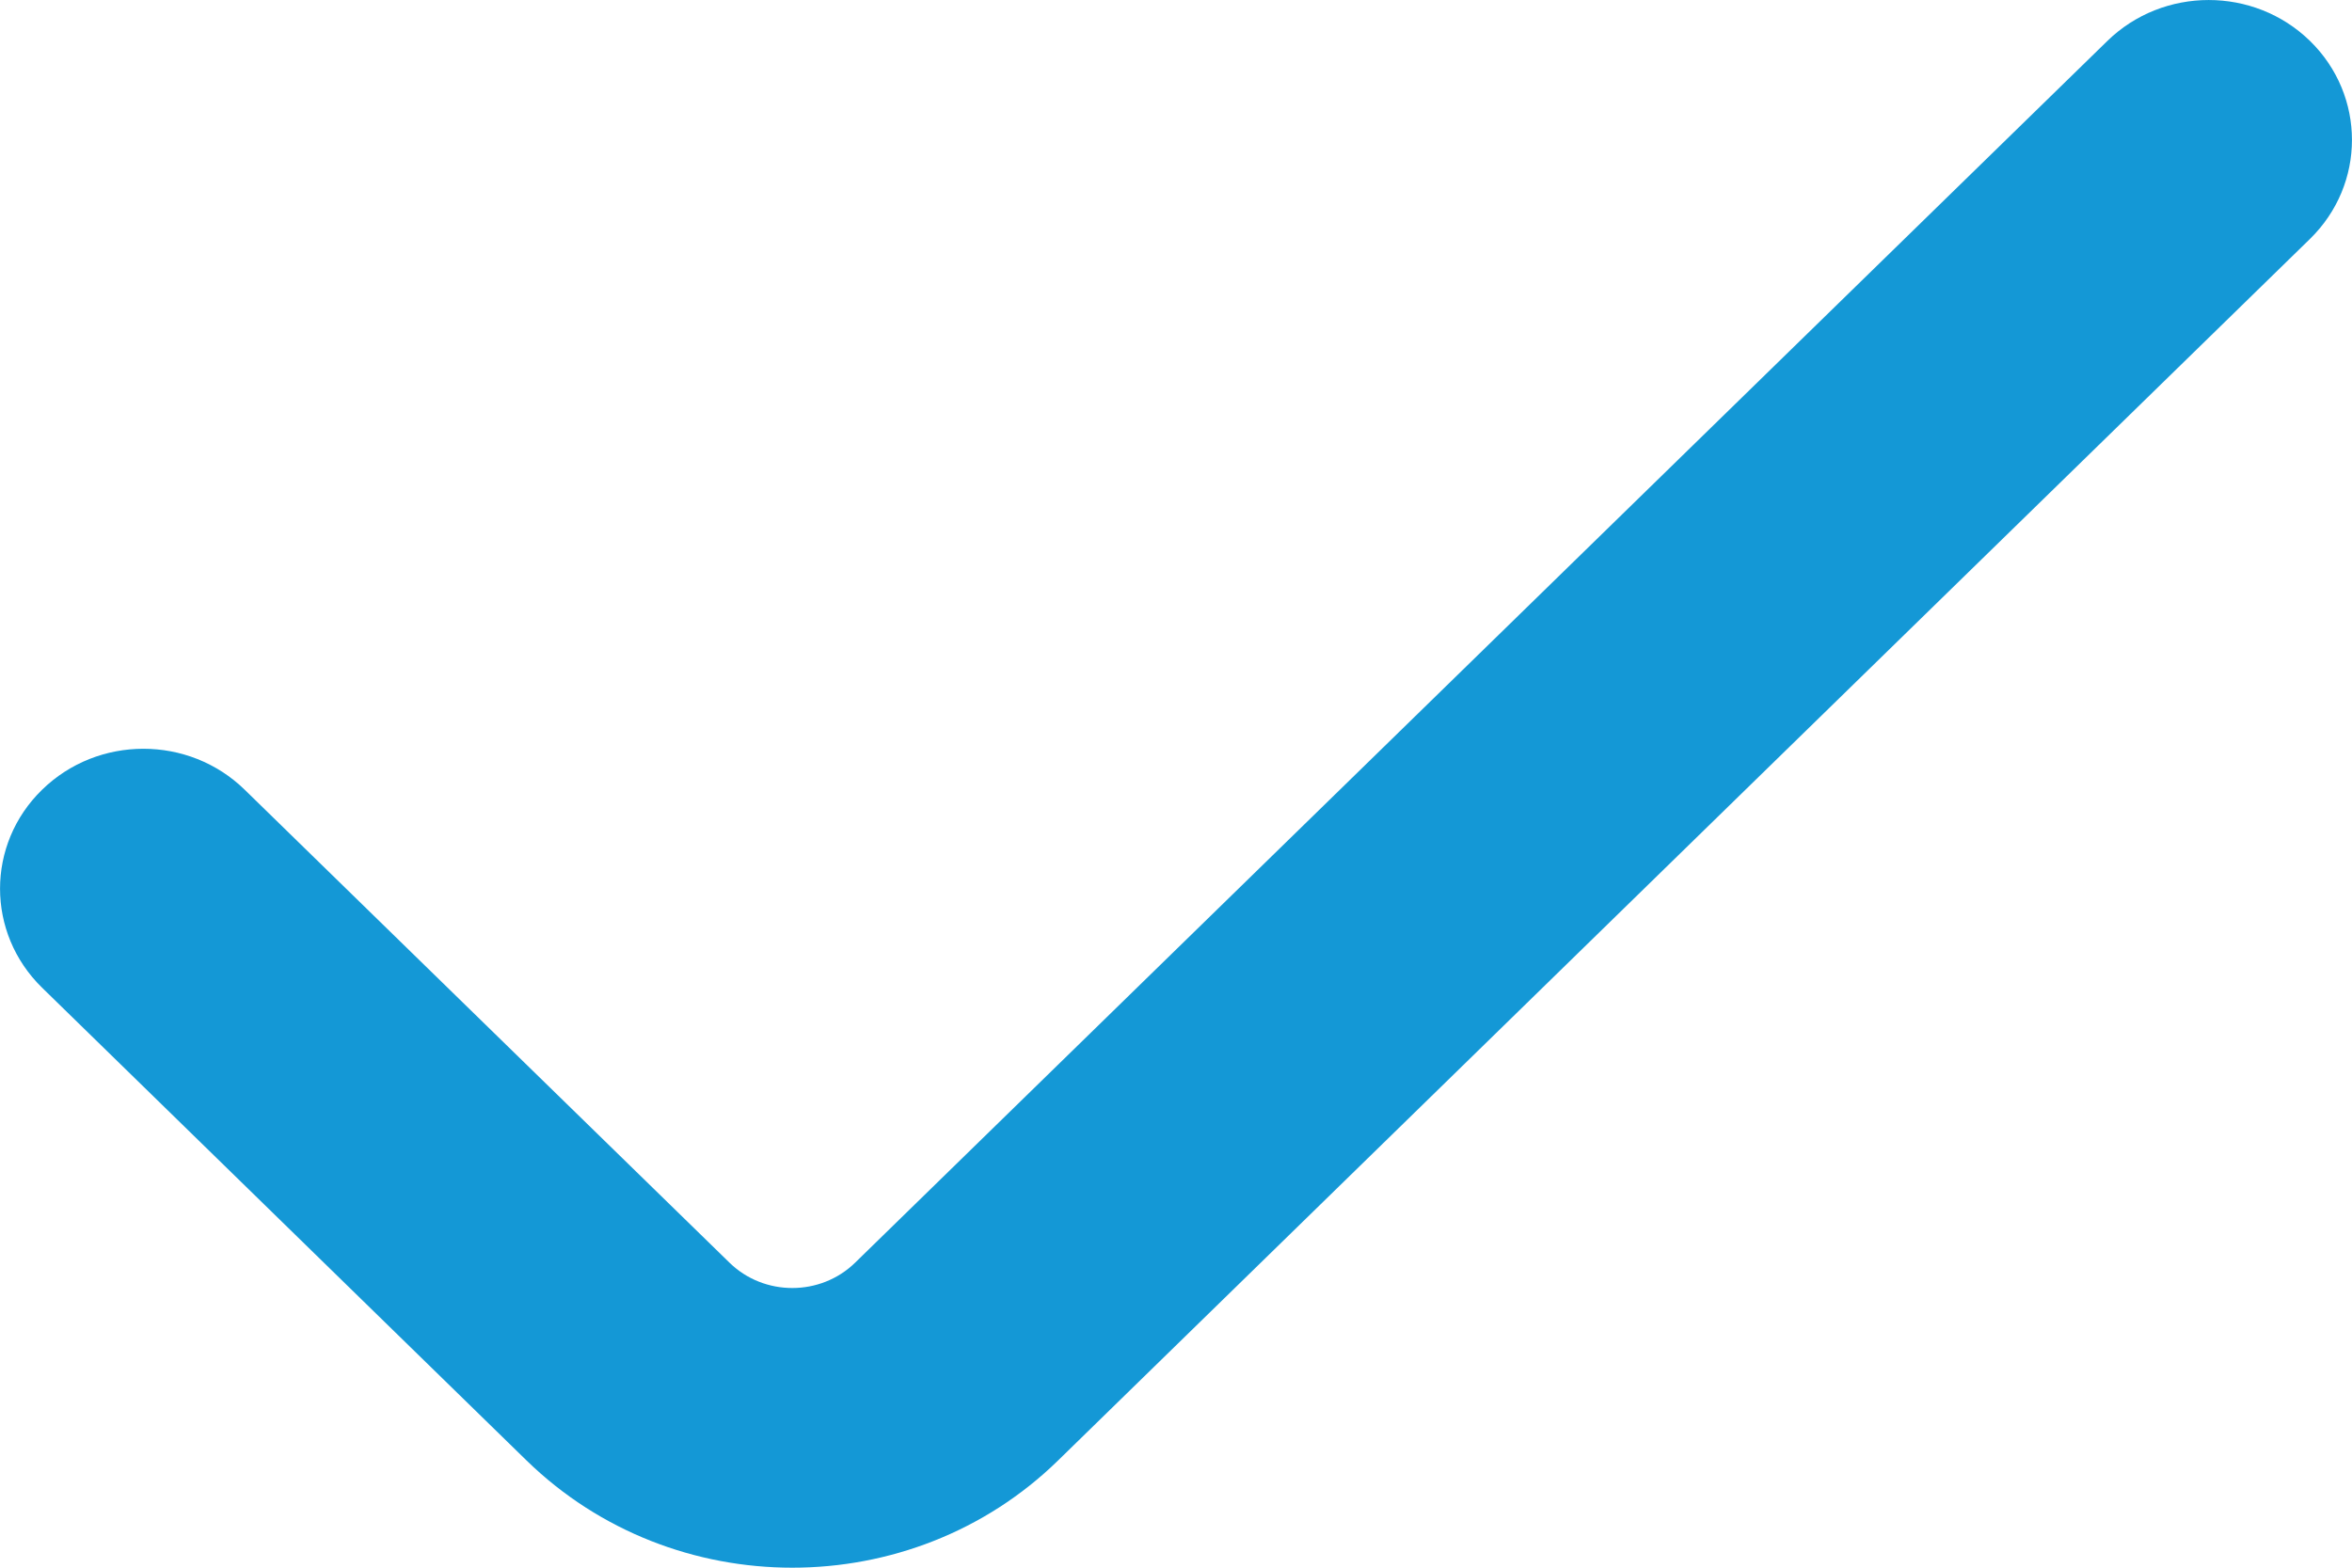 <svg width="15" height="10" viewBox="0 0 15 10" fill="none" xmlns="http://www.w3.org/2000/svg">
    <path d="M13.439 0.262L5.454 8.054C5.233 8.27 4.873 8.27 4.652 8.054L1.561 5.038C1.204 4.689 0.625 4.689 0.268 5.038C-0.089 5.386 -0.089 5.951 0.268 6.3L3.358 9.316C3.826 9.772 4.439 10 5.053 10C5.667 10 6.281 9.772 6.748 9.316L14.732 1.524C15.089 1.175 15.089 0.61 14.732 0.261C14.375 -0.087 13.796 -0.087 13.439 0.262Z"
          fill="#1498D6"/>
</svg>
